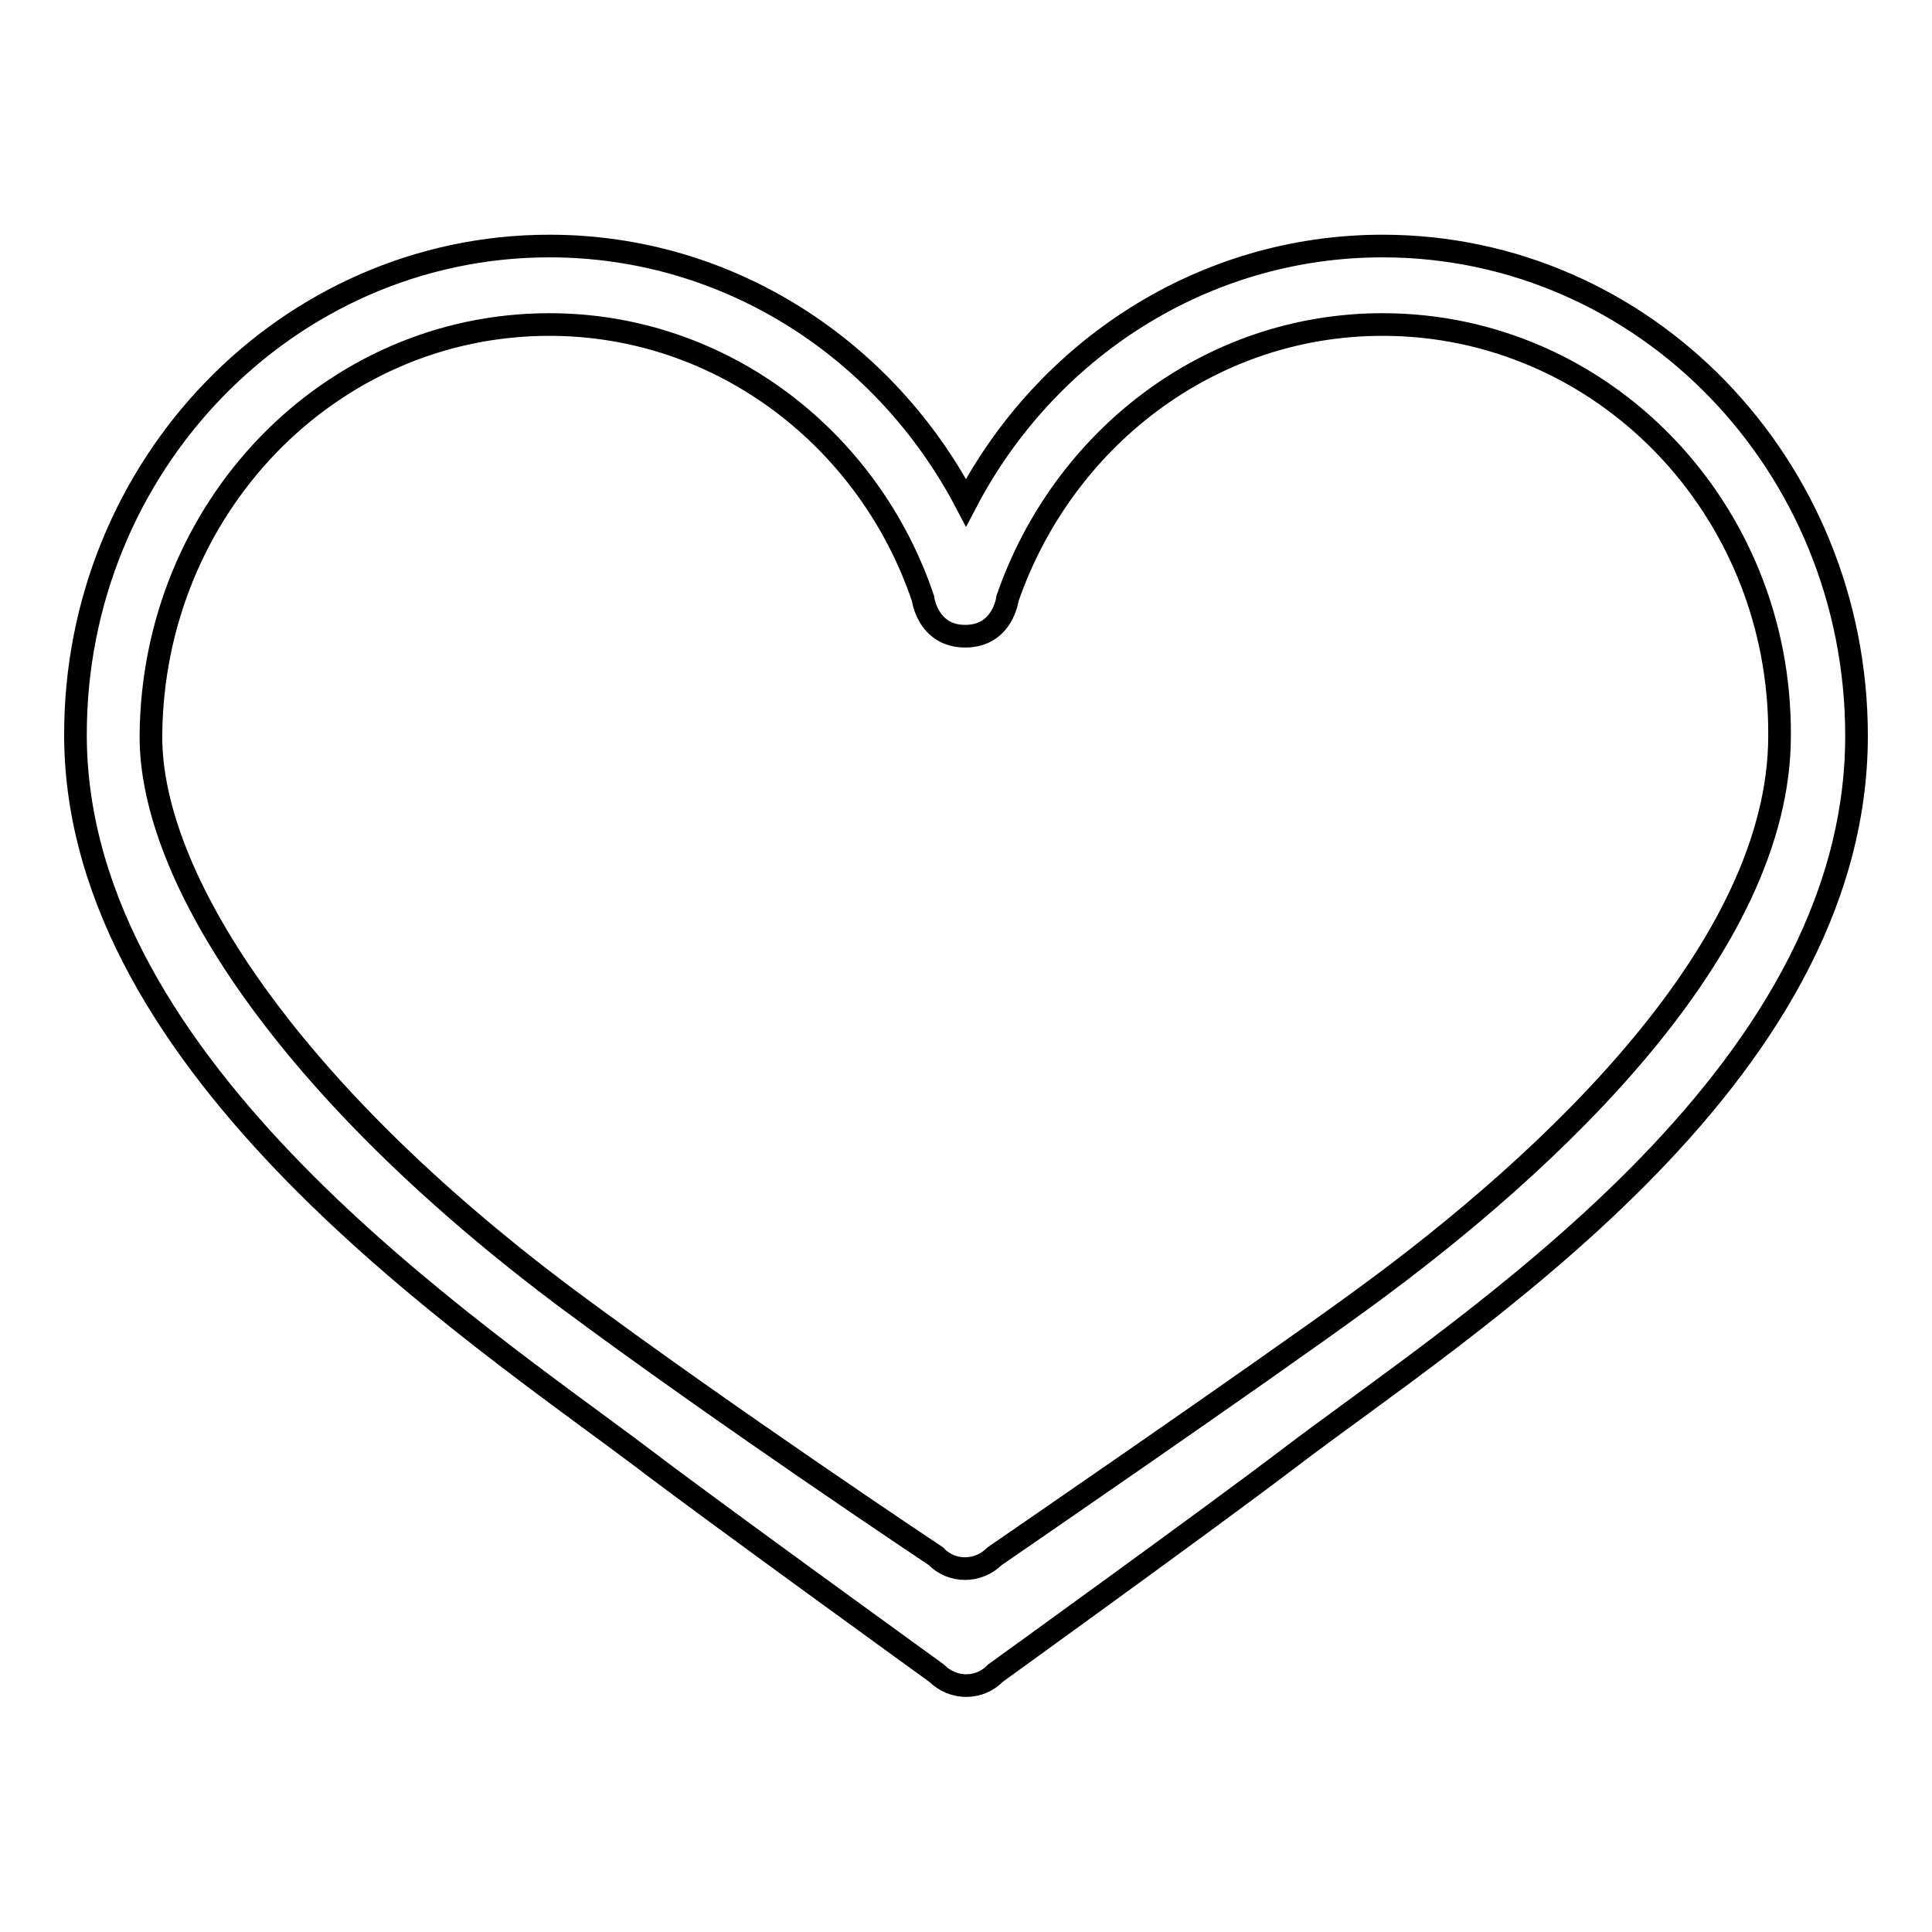 <?xml version="1.0" encoding="utf-8"?>
<!-- Svg Vector Icons : http://www.onlinewebfonts.com/icon -->
<!DOCTYPE svg PUBLIC "-//W3C//DTD SVG 1.1//EN" "http://www.w3.org/Graphics/SVG/1.1/DTD/svg11.dtd">
<svg version="1.1" xmlns="http://www.w3.org/2000/svg" xmlns:xlink="http://www.w3.org/1999/xlink" x="0px" y="0px" viewBox="0 0 256 256" enable-background="new 0 0 256 256" xml:space="preserve">
<g><g><path stroke-width="3" fill-opacity="0" stroke="#000000"  d="M170.7,193.3c-9.7,7.4-38.8,28.4-38.8,28.4c-2.1,2.2-5.6,2.2-7.8,0c0,0-30.7-22.2-38.8-28.4C62.6,176.2,10.1,141.7,10,97.5C9.9,61.7,38.1,32.6,72.8,32.6c23.9,0,44.6,13.8,55.2,34c10.6-20.3,31.4-34,55.2-34c34.7,0,62.8,29,62.8,64.9C246,143.2,193.8,175.7,170.7,193.3z M183.2,43c-23,0-42.4,15.2-49.7,36.3c0,0-0.6,5-5.6,5c-5,0-5.6-5-5.6-5C115.2,58.2,95.7,43,72.8,43C43.6,43,20.2,67.4,20,97.5c-0.1,18.4,17.6,46.5,55.2,74.6c21,15.6,48.8,34.1,48.8,34.1c2.1,2.2,5.6,2.2,7.8,0c0,0,35.4-24.3,48.8-34.1c25.1-18.3,55.2-46.6,55.2-74.6C236,67.4,212.4,43,183.2,43z"/></g></g>
</svg>